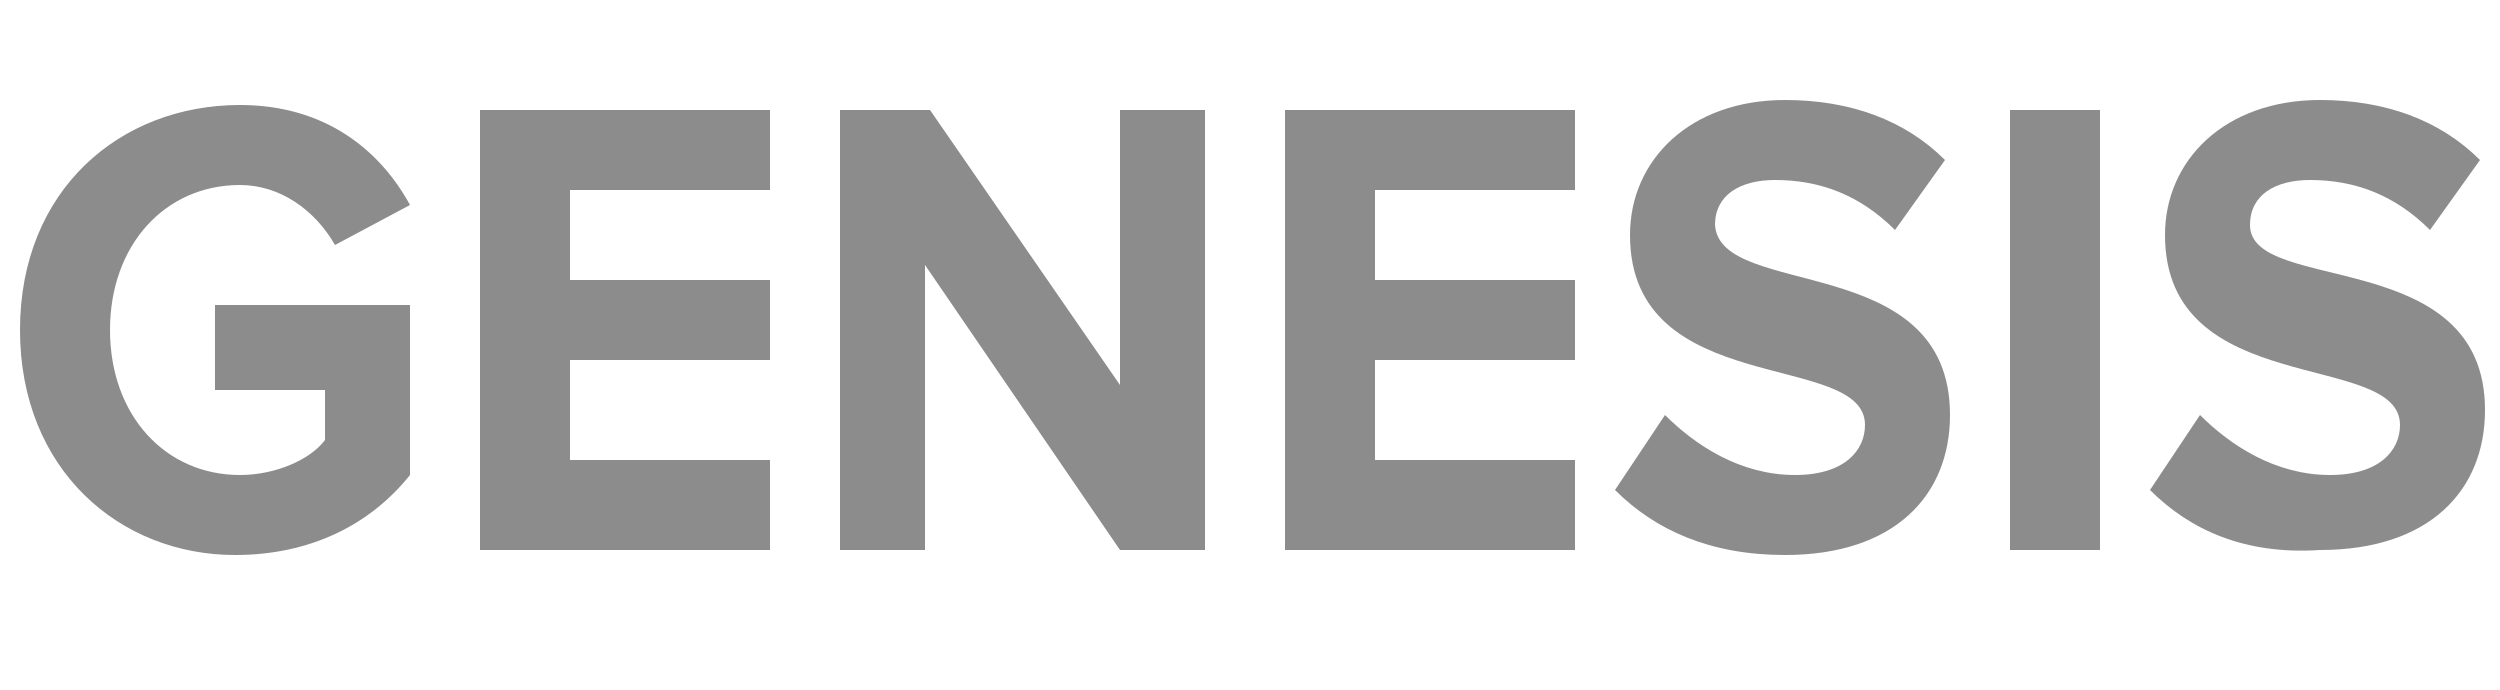 <?xml version="1.0" encoding="utf-8"?>
<!-- Generator: Adobe Illustrator 23.0.1, SVG Export Plug-In . SVG Version: 6.00 Build 0)  -->
<svg version="1.1" id="Layer_1" xmlns="http://www.w3.org/2000/svg" xmlns:xlink="http://www.w3.org/1999/xlink" x="0px" y="0px"
	 viewBox="0 0 50 13.8" style="enable-background:new 0 0 50 13.8;" xml:space="preserve">
<style type="text/css">
	.st0{enable-background:new    ;}
	.st1{fill:#8C8C8C;}
</style>
<title>GENESIS</title>
<g class="st0">
	<path class="st1" d="M0.4,6.6c0-2.8,2-4.5,4.4-4.5c1.7,0,2.8,0.9,3.4,2L6.7,4.9C6.3,4.2,5.6,3.7,4.8,3.7c-1.5,0-2.6,1.2-2.6,2.9
		c0,1.7,1.1,2.9,2.6,2.9c0.7,0,1.4-0.3,1.7-0.7V7.8H4.3V6.1h3.9v3.4c-0.8,1-2,1.6-3.5,1.6C2.4,11.1,0.4,9.4,0.4,6.6z"/>
	<path class="st1" d="M9.6,11V2.2h5.8v1.6h-4v1.8h4v1.6h-4v2h4V11H9.6z"/>
	<path class="st1" d="M22.4,11l-3.9-5.7V11h-1.7V2.2h1.8l3.8,5.5V2.2h1.7V11H22.4z"/>
	<path class="st1" d="M25.7,11V2.2h5.8v1.6h-4v1.8h4v1.6h-4v2h4V11H25.7z"/>
	<path class="st1" d="M32.3,9.8l1-1.5c0.6,0.6,1.5,1.2,2.6,1.2c1,0,1.4-0.5,1.4-1c0-1.5-4.7-0.5-4.7-3.8c0-1.5,1.2-2.7,3.1-2.7
		c1.3,0,2.4,0.4,3.2,1.2l-1,1.4c-0.7-0.7-1.5-1-2.4-1c-0.7,0-1.2,0.3-1.2,0.9C34.4,6,39,5,39,8.3c0,1.6-1.1,2.8-3.3,2.8
		C34.2,11.1,33.1,10.6,32.3,9.8z"/>
	<path class="st1" d="M40.2,11V2.2H42V11H40.2z"/>
	<path class="st1" d="M43,9.8l1-1.5c0.6,0.6,1.5,1.2,2.6,1.2c1,0,1.4-0.5,1.4-1c0-1.5-4.7-0.5-4.7-3.8c0-1.5,1.2-2.7,3.1-2.7
		c1.3,0,2.4,0.4,3.2,1.2l-1,1.4c-0.7-0.7-1.5-1-2.4-1c-0.7,0-1.2,0.3-1.2,0.9c0,1.4,4.7,0.4,4.7,3.7c0,1.6-1.1,2.8-3.3,2.8
		C44.9,11.1,43.8,10.6,43,9.8z"/>
</g>
</svg>
